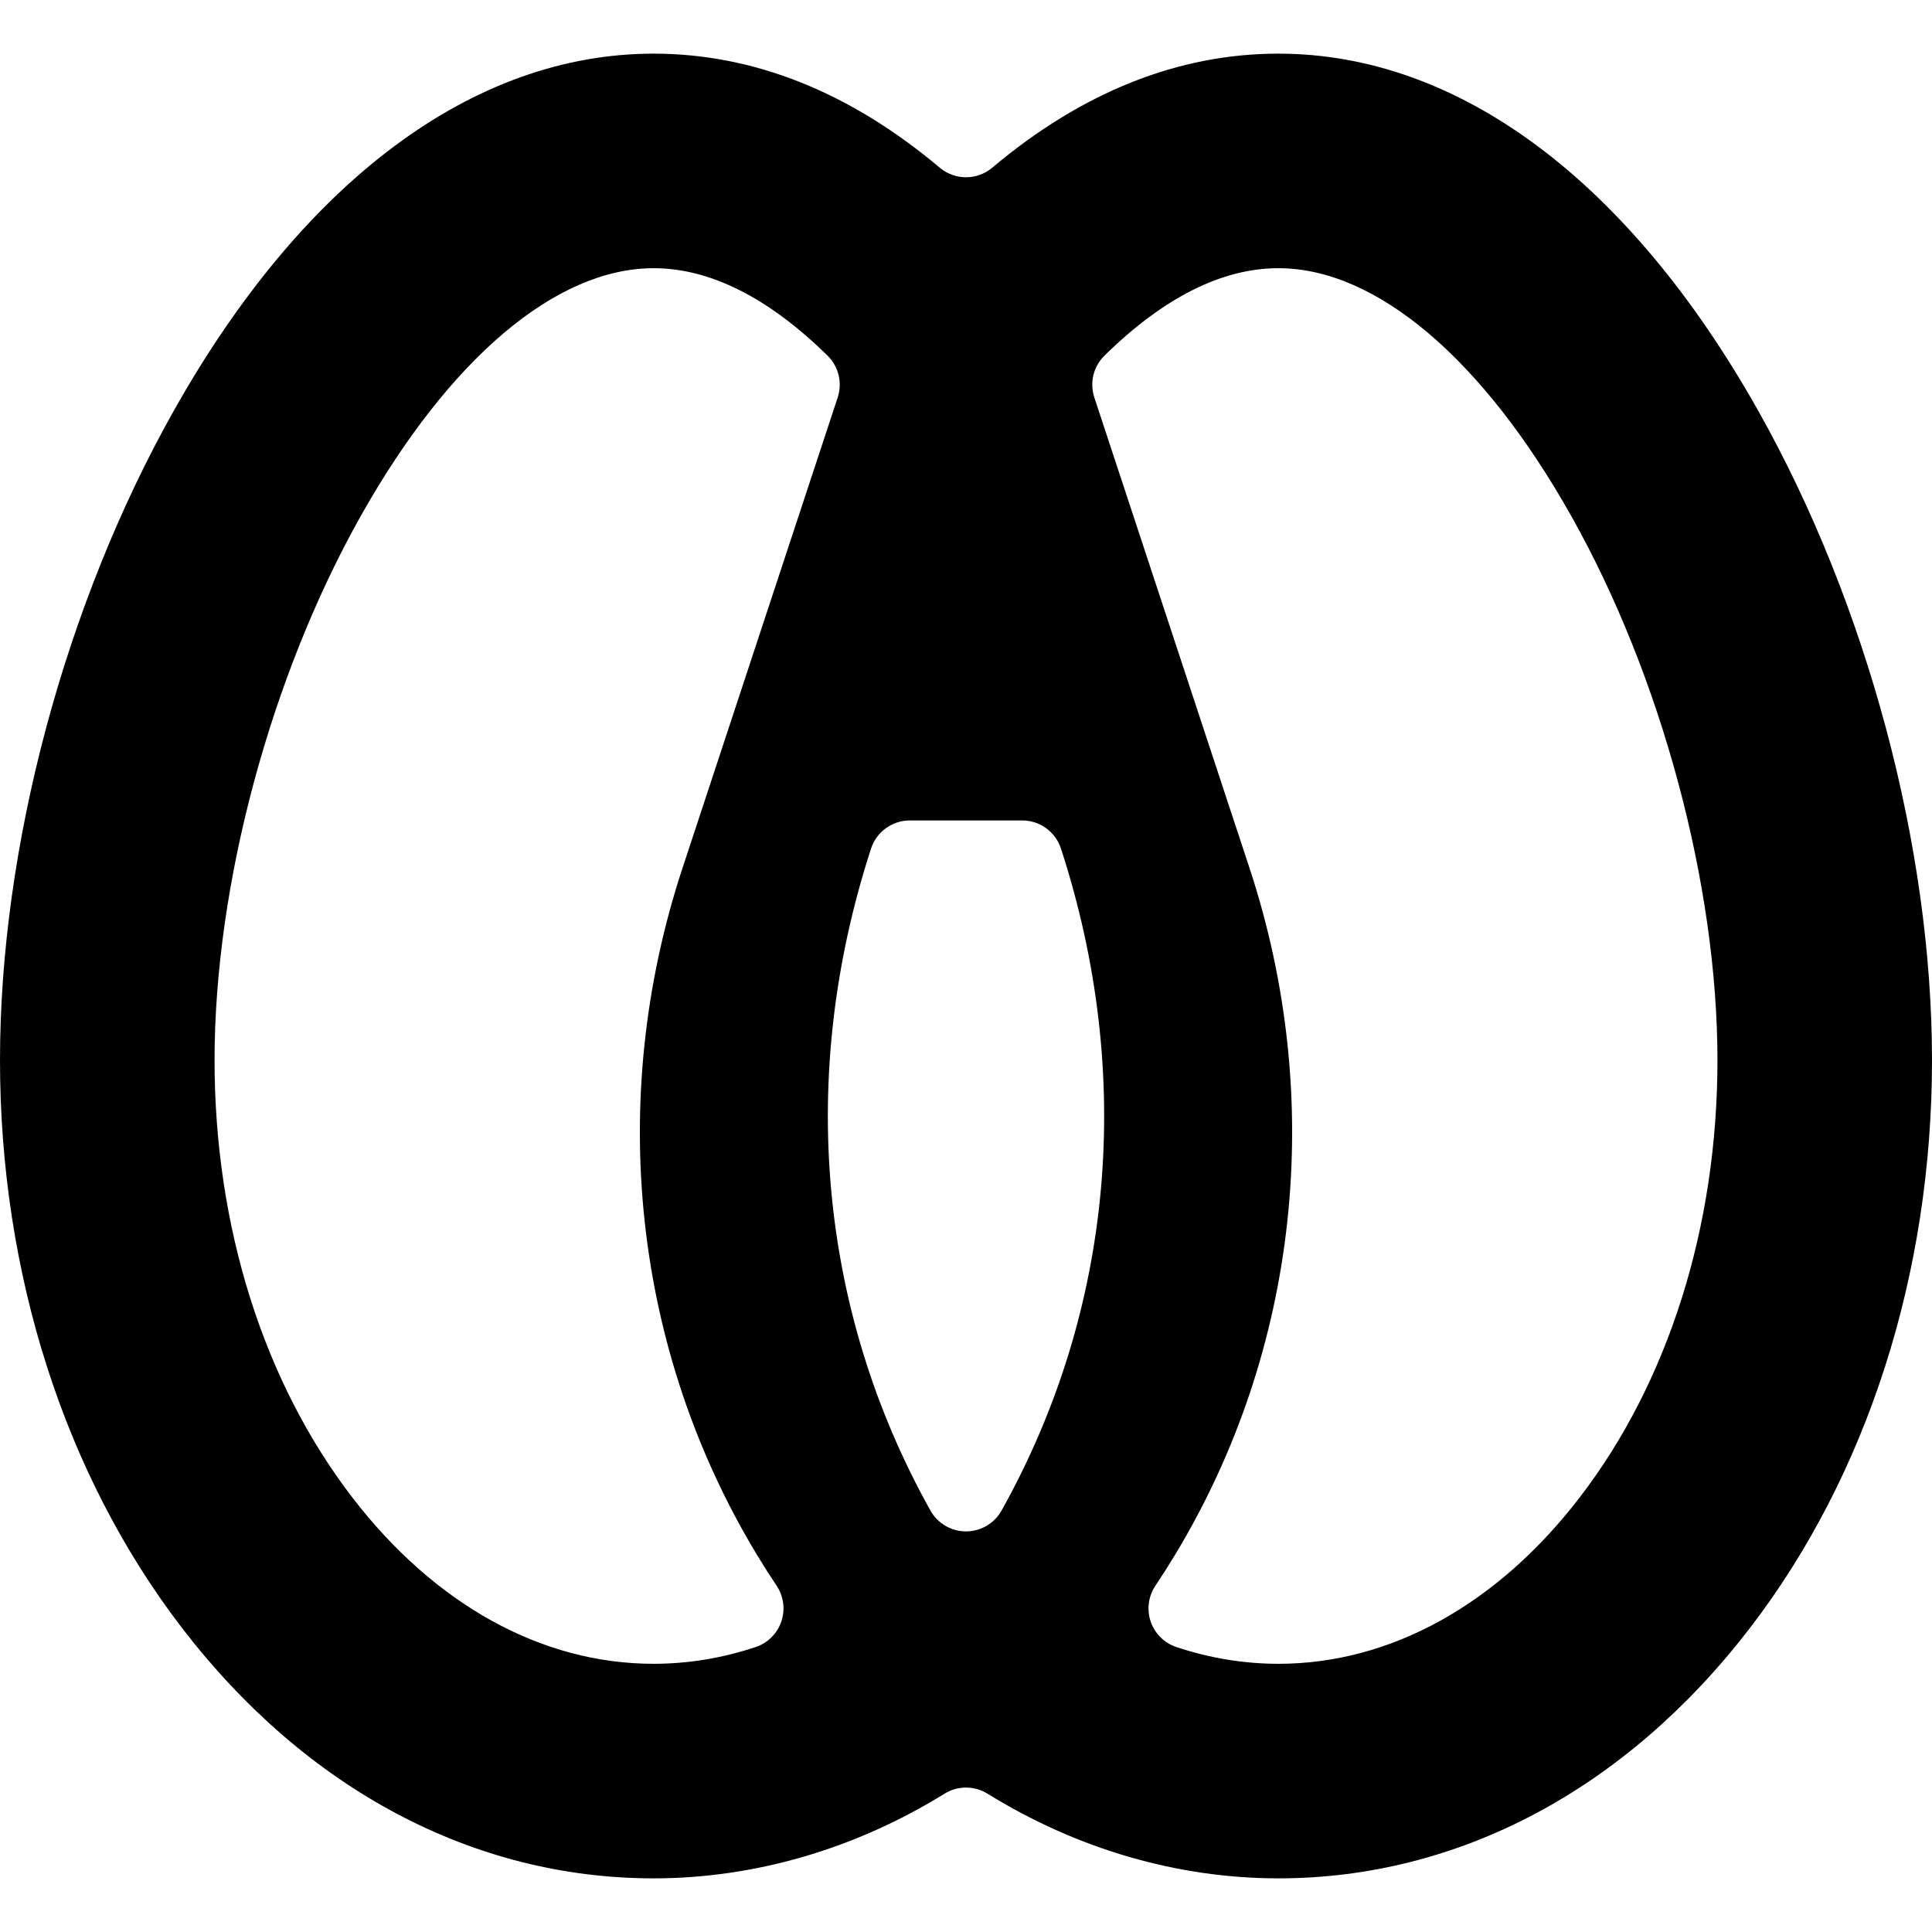 <?xml version="1.0" encoding="iso-8859-1"?>
<!-- Uploaded to: SVG Repo, www.svgrepo.com, Generator: SVG Repo Mixer Tools -->
<svg fill="#000000" height="800px" width="800px" version="1.1" id="Layer_1" xmlns="http://www.w3.org/2000/svg" xmlns:xlink="http://www.w3.org/1999/xlink" 
	 viewBox="0 0 512 512" xml:space="preserve">
<g>
	<g>
		<path d="M465.945,108.849c-34.329-61.026-79.486-94.633-127.154-94.633c-26.491,0-52.008,10.169-75.837,30.222
			c-4.018,3.384-9.887,3.382-13.908,0.002c-23.833-20.054-49.349-30.224-75.837-30.224c-47.669,0-92.825,33.607-127.154,94.633
			C17.217,160.114,0,224.457,0,280.964c0,56.551,17.149,110.012,48.292,150.535c32.85,42.744,77.212,66.285,124.917,66.285
			c26.712,0,53.375-7.761,77.11-22.447c1.74-1.077,3.711-1.615,5.682-1.615s3.942,0.538,5.682,1.615
			c23.736,14.687,50.398,22.447,77.11,22.447c47.701,0,92.064-23.541,124.913-66.285C494.851,390.975,512,337.515,512,280.964
			C512,224.457,494.783,160.116,465.945,108.849z M207.052,429.741c-1.092,3.188-3.61,5.685-6.809,6.749
			c-8.848,2.942-17.945,4.434-27.034,4.434c-29.64,0-57.992-15.653-79.833-44.071c-23.549-30.643-36.517-71.801-36.517-115.889
			c0-46.475,14.85-101.742,38.754-144.235c23.47-41.723,51.753-65.653,77.596-65.653c14.943,0,30.452,7.798,46.101,23.176
			c2.933,2.882,3.974,7.181,2.686,11.087l-41.109,124.648c-20.255,61.422-13.085,127.752,19.667,181.985v0.002
			c1.679,2.78,3.447,5.561,5.257,8.264C207.686,423.039,208.144,426.553,207.052,429.741z M265.429,400.303
			c-1.909,3.416-5.516,5.533-9.429,5.533c-3.913,0-7.52-2.115-9.427-5.531c-29.673-53.103-35.261-115.4-15.737-175.417
			c1.447-4.45,5.593-7.46,10.269-7.46H270.9c4.678,0,8.824,3.012,10.269,7.46C300.69,284.9,295.1,347.197,265.429,400.303z
			 M418.625,396.851c-21.841,28.422-50.193,44.073-79.833,44.073c-9.092,0-18.188-1.492-27.034-4.434
			c-3.198-1.063-5.716-3.561-6.809-6.749s-0.634-6.704,1.24-9.506c1.805-2.697,3.572-5.477,5.254-8.262
			c32.754-54.234,39.925-120.566,19.672-181.985l-41.106-124.654c-1.288-3.905-0.247-8.202,2.686-11.086
			c15.645-15.378,31.152-23.174,46.097-23.174c25.843,0,54.126,23.93,77.596,65.653c23.904,42.493,38.754,97.76,38.754,144.235
			C455.142,325.05,442.174,366.208,418.625,396.851z"/>
	</g>
</g>
</svg>